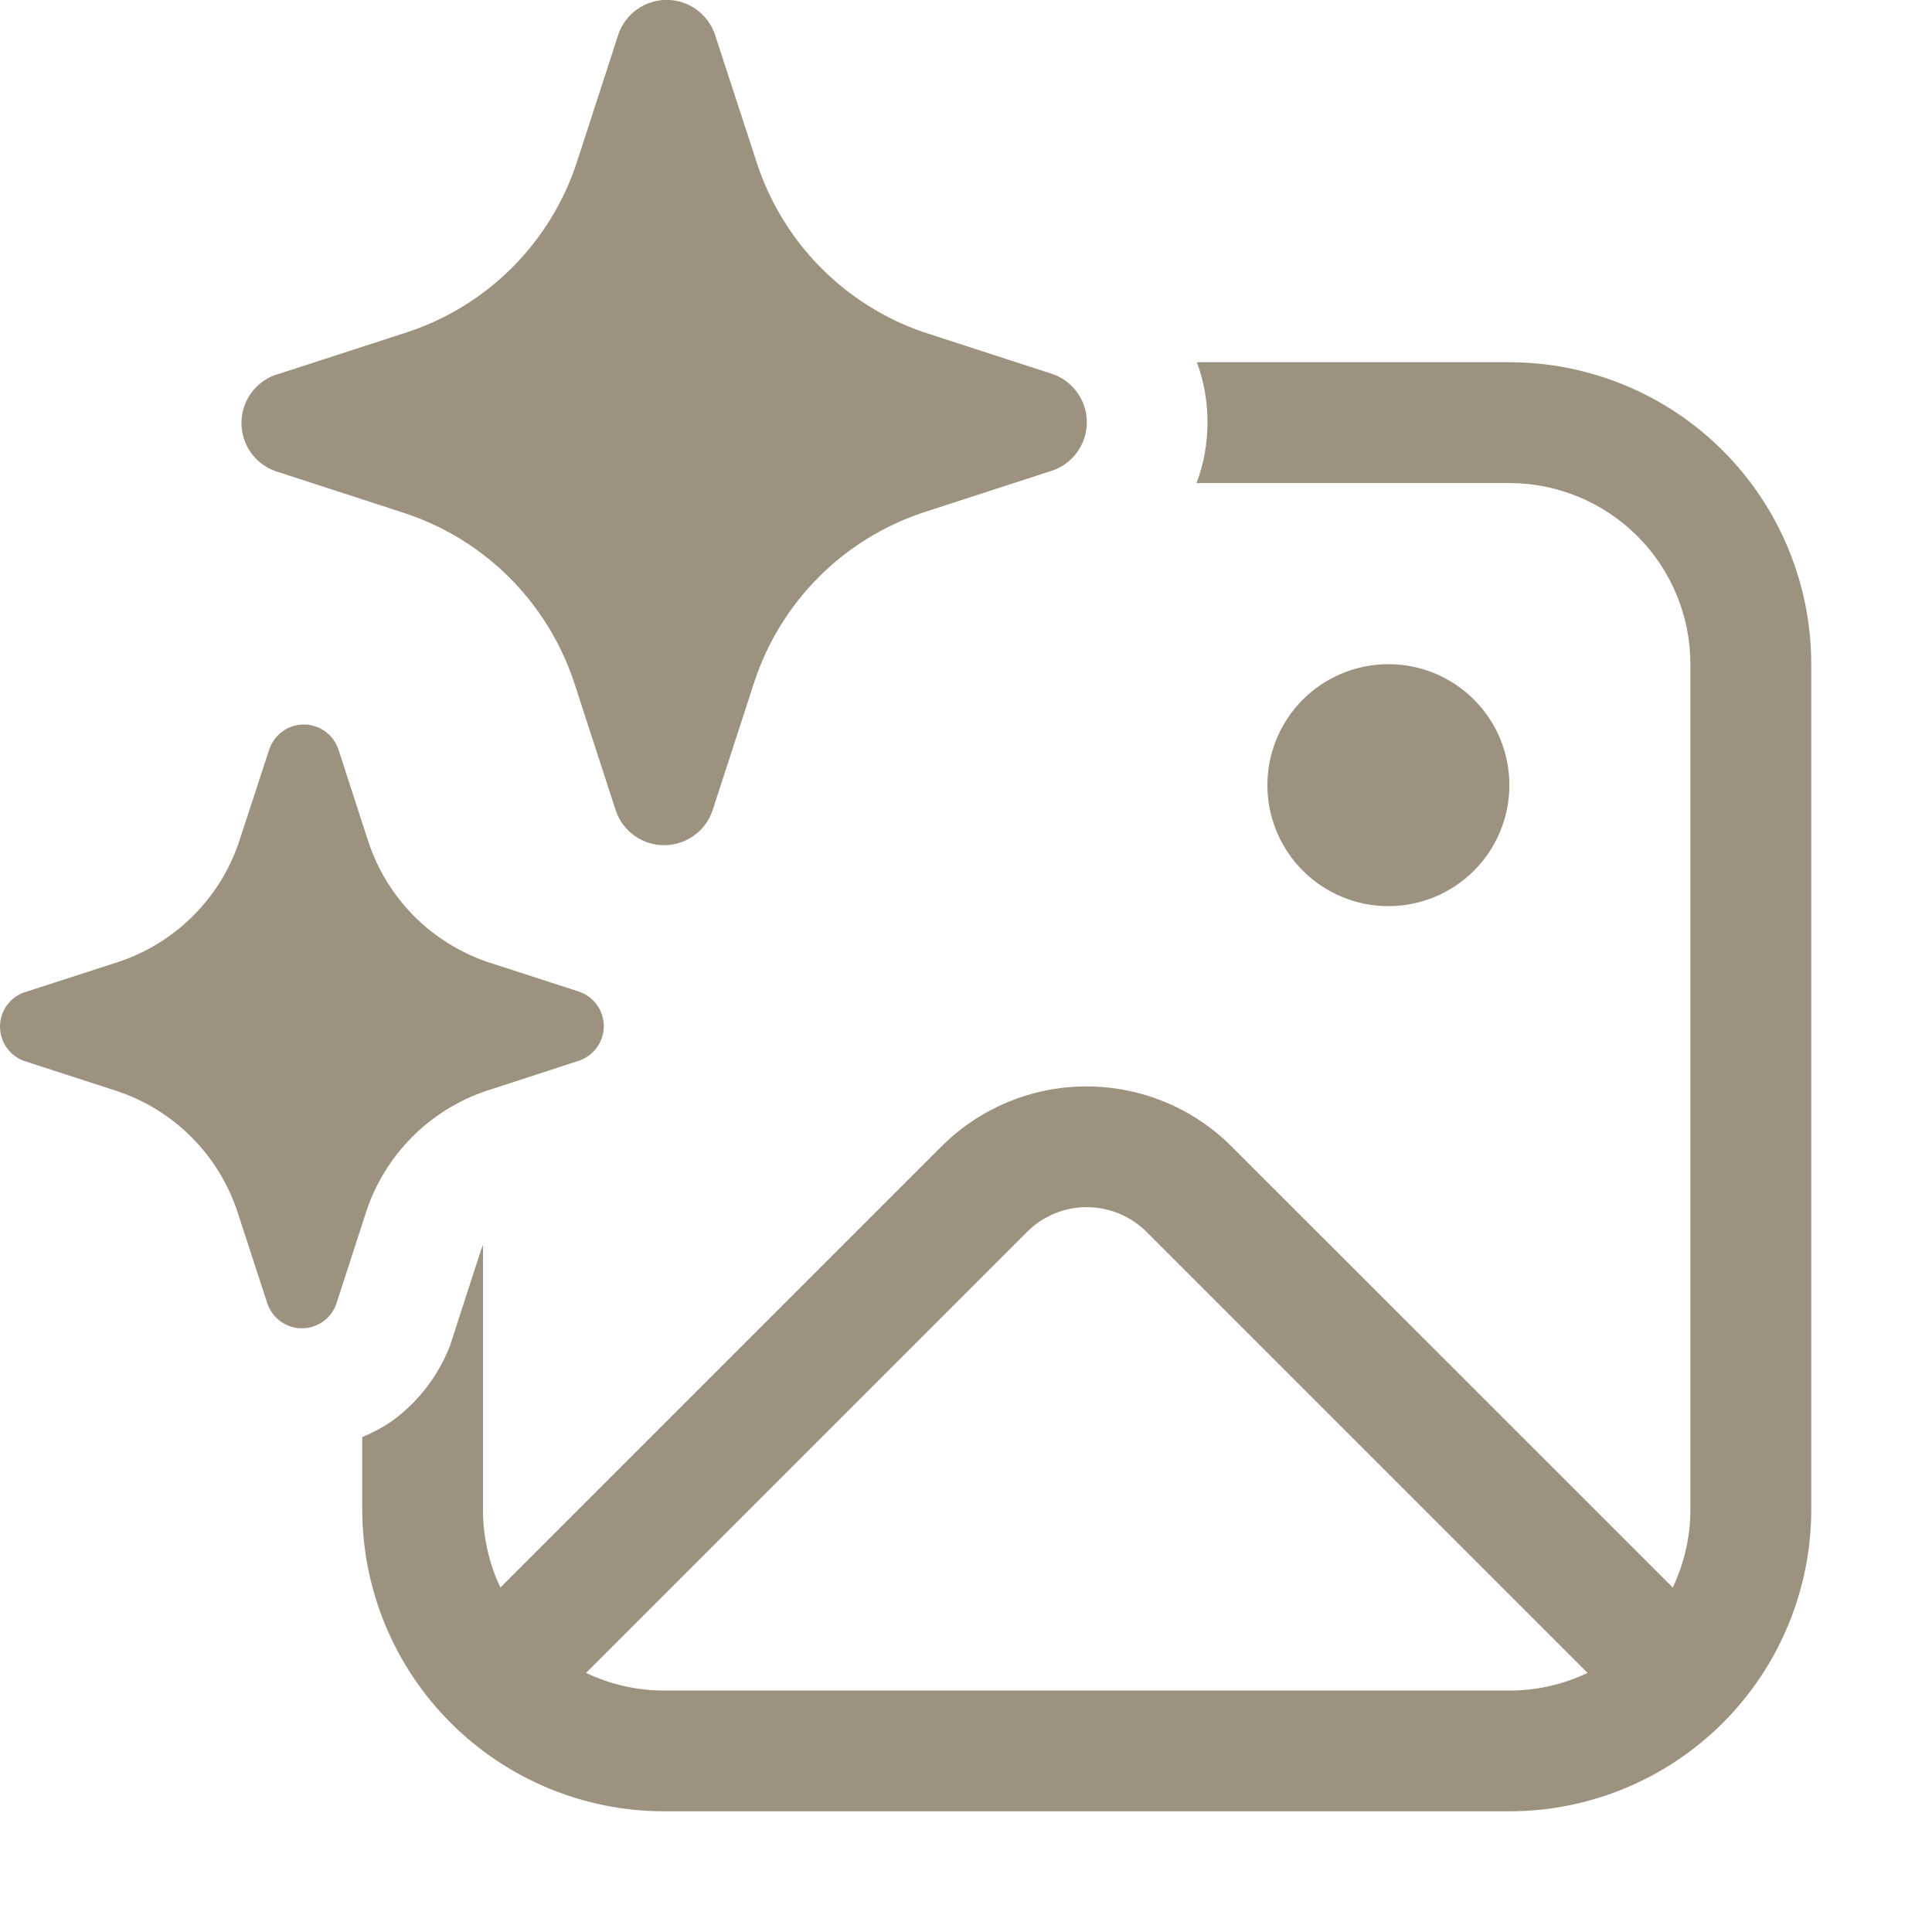 <svg width="40" height="40" viewBox="0 0 40 40" fill="none" xmlns="http://www.w3.org/2000/svg">
<g clip-path="url(#clip0_194_11412)">
<path d="M12.805 0.705L11.935 3.383C11.664 4.197 11.207 4.936 10.601 5.543C9.994 6.149 9.254 6.605 8.44 6.875L5.76 7.745L5.705 7.76C5.499 7.833 5.32 7.968 5.193 8.147C5.067 8.326 4.999 8.539 4.999 8.758C4.999 8.977 5.067 9.19 5.193 9.369C5.32 9.548 5.499 9.683 5.705 9.755L8.385 10.626C9.2 10.896 9.94 11.352 10.547 11.958C11.154 12.565 11.611 13.304 11.883 14.118L12.753 16.793C12.825 17 12.96 17.178 13.139 17.305C13.318 17.431 13.531 17.499 13.75 17.499C13.969 17.499 14.183 17.431 14.361 17.305C14.54 17.178 14.675 17 14.748 16.793L15.618 14.118C15.886 13.301 16.343 12.558 16.95 11.949C17.558 11.34 18.299 10.882 19.115 10.611L21.795 9.74C22.002 9.668 22.181 9.533 22.307 9.354C22.434 9.175 22.502 8.962 22.502 8.743C22.502 8.524 22.434 8.311 22.307 8.132C22.181 7.953 22.002 7.818 21.795 7.745L19.115 6.875C18.311 6.598 17.582 6.138 16.985 5.532C16.388 4.927 15.939 4.191 15.673 3.383L14.8 0.708C14.728 0.501 14.593 0.321 14.414 0.194C14.235 0.066 14.021 -0.002 13.802 -0.002C13.582 -0.002 13.368 0.066 13.189 0.194C13.01 0.321 12.875 0.501 12.803 0.708M0.543 20.533L2.458 19.913C3.039 19.719 3.567 19.393 4 18.959C4.434 18.526 4.76 17.997 4.953 17.416L5.578 15.505C5.63 15.358 5.726 15.23 5.854 15.139C5.981 15.049 6.134 15 6.29 15C6.447 15 6.599 15.049 6.727 15.139C6.855 15.23 6.951 15.358 7.003 15.505L7.623 17.416C7.812 17.994 8.133 18.52 8.559 18.953C8.986 19.386 9.508 19.715 10.083 19.913L11.995 20.533C12.143 20.585 12.271 20.681 12.361 20.809C12.452 20.936 12.501 21.089 12.501 21.245C12.501 21.402 12.452 21.555 12.361 21.682C12.271 21.81 12.143 21.906 11.995 21.958L10.083 22.581C9.5 22.774 8.97 23.102 8.536 23.537C8.102 23.972 7.775 24.502 7.583 25.085L6.963 26.995C6.911 27.143 6.815 27.271 6.687 27.362C6.559 27.452 6.407 27.501 6.25 27.501C6.094 27.501 5.941 27.452 5.814 27.362C5.686 27.271 5.59 27.143 5.538 26.995L4.915 25.085C4.722 24.503 4.396 23.975 3.962 23.541C3.529 23.107 3 22.781 2.418 22.588L0.505 21.968C0.358 21.916 0.23 21.82 0.139 21.692C0.049 21.565 0 21.412 0 21.256C0 21.099 0.049 20.946 0.139 20.819C0.23 20.691 0.358 20.595 0.505 20.543L0.543 20.533ZM7.5 29.753V31.25C7.5 32.908 8.159 34.498 9.331 35.67C10.503 36.842 12.093 37.501 13.75 37.501H31.25C32.908 37.501 34.498 36.842 35.67 35.67C36.842 34.498 37.5 32.908 37.5 31.25V13.751C37.5 12.093 36.842 10.503 35.67 9.331C34.498 8.159 32.908 7.5 31.25 7.5H24.78C24.925 7.89 25 8.308 25 8.74C25 9.18 24.923 9.605 24.773 10.001H31.248C32.242 10.001 33.196 10.396 33.899 11.099C34.603 11.802 34.998 12.756 34.998 13.751V31.25C34.998 31.831 34.865 32.376 34.633 32.868L25.5 23.738C24.703 22.941 23.622 22.493 22.495 22.493C21.368 22.493 20.287 22.941 19.49 23.738L10.36 32.868C10.121 32.363 9.998 31.81 10 31.25V25.776C9.987 25.806 9.975 25.837 9.963 25.868L9.313 27.873C9.063 28.498 8.663 29.023 8.113 29.423C7.921 29.554 7.715 29.665 7.5 29.753ZM28.745 18.761C29.074 18.761 29.4 18.696 29.704 18.57C30.008 18.444 30.284 18.259 30.517 18.027C30.749 17.794 30.934 17.518 31.06 17.214C31.186 16.91 31.25 16.584 31.25 16.256C31.25 15.927 31.186 15.601 31.06 15.297C30.934 14.993 30.749 14.717 30.517 14.484C30.284 14.252 30.008 14.067 29.704 13.941C29.4 13.815 29.074 13.751 28.745 13.751C28.081 13.751 27.444 14.014 26.974 14.484C26.504 14.954 26.24 15.591 26.24 16.256C26.24 16.92 26.504 17.557 26.974 18.027C27.444 18.497 28.081 18.761 28.745 18.761ZM23.738 25.506L32.868 34.636C32.363 34.877 31.81 35.002 31.25 35.001H13.75C13.17 35.001 12.625 34.868 12.133 34.636L21.263 25.506C21.425 25.343 21.618 25.214 21.831 25.126C22.043 25.038 22.27 24.993 22.5 24.993C22.73 24.993 22.958 25.038 23.17 25.126C23.382 25.214 23.575 25.343 23.738 25.506Z" fill="#9D9280"/>
</g>
<defs>
<clipPath id="clip0_194_11412">
<rect width="40" height="40" fill="white"/>
</clipPath>
</defs>
</svg>
